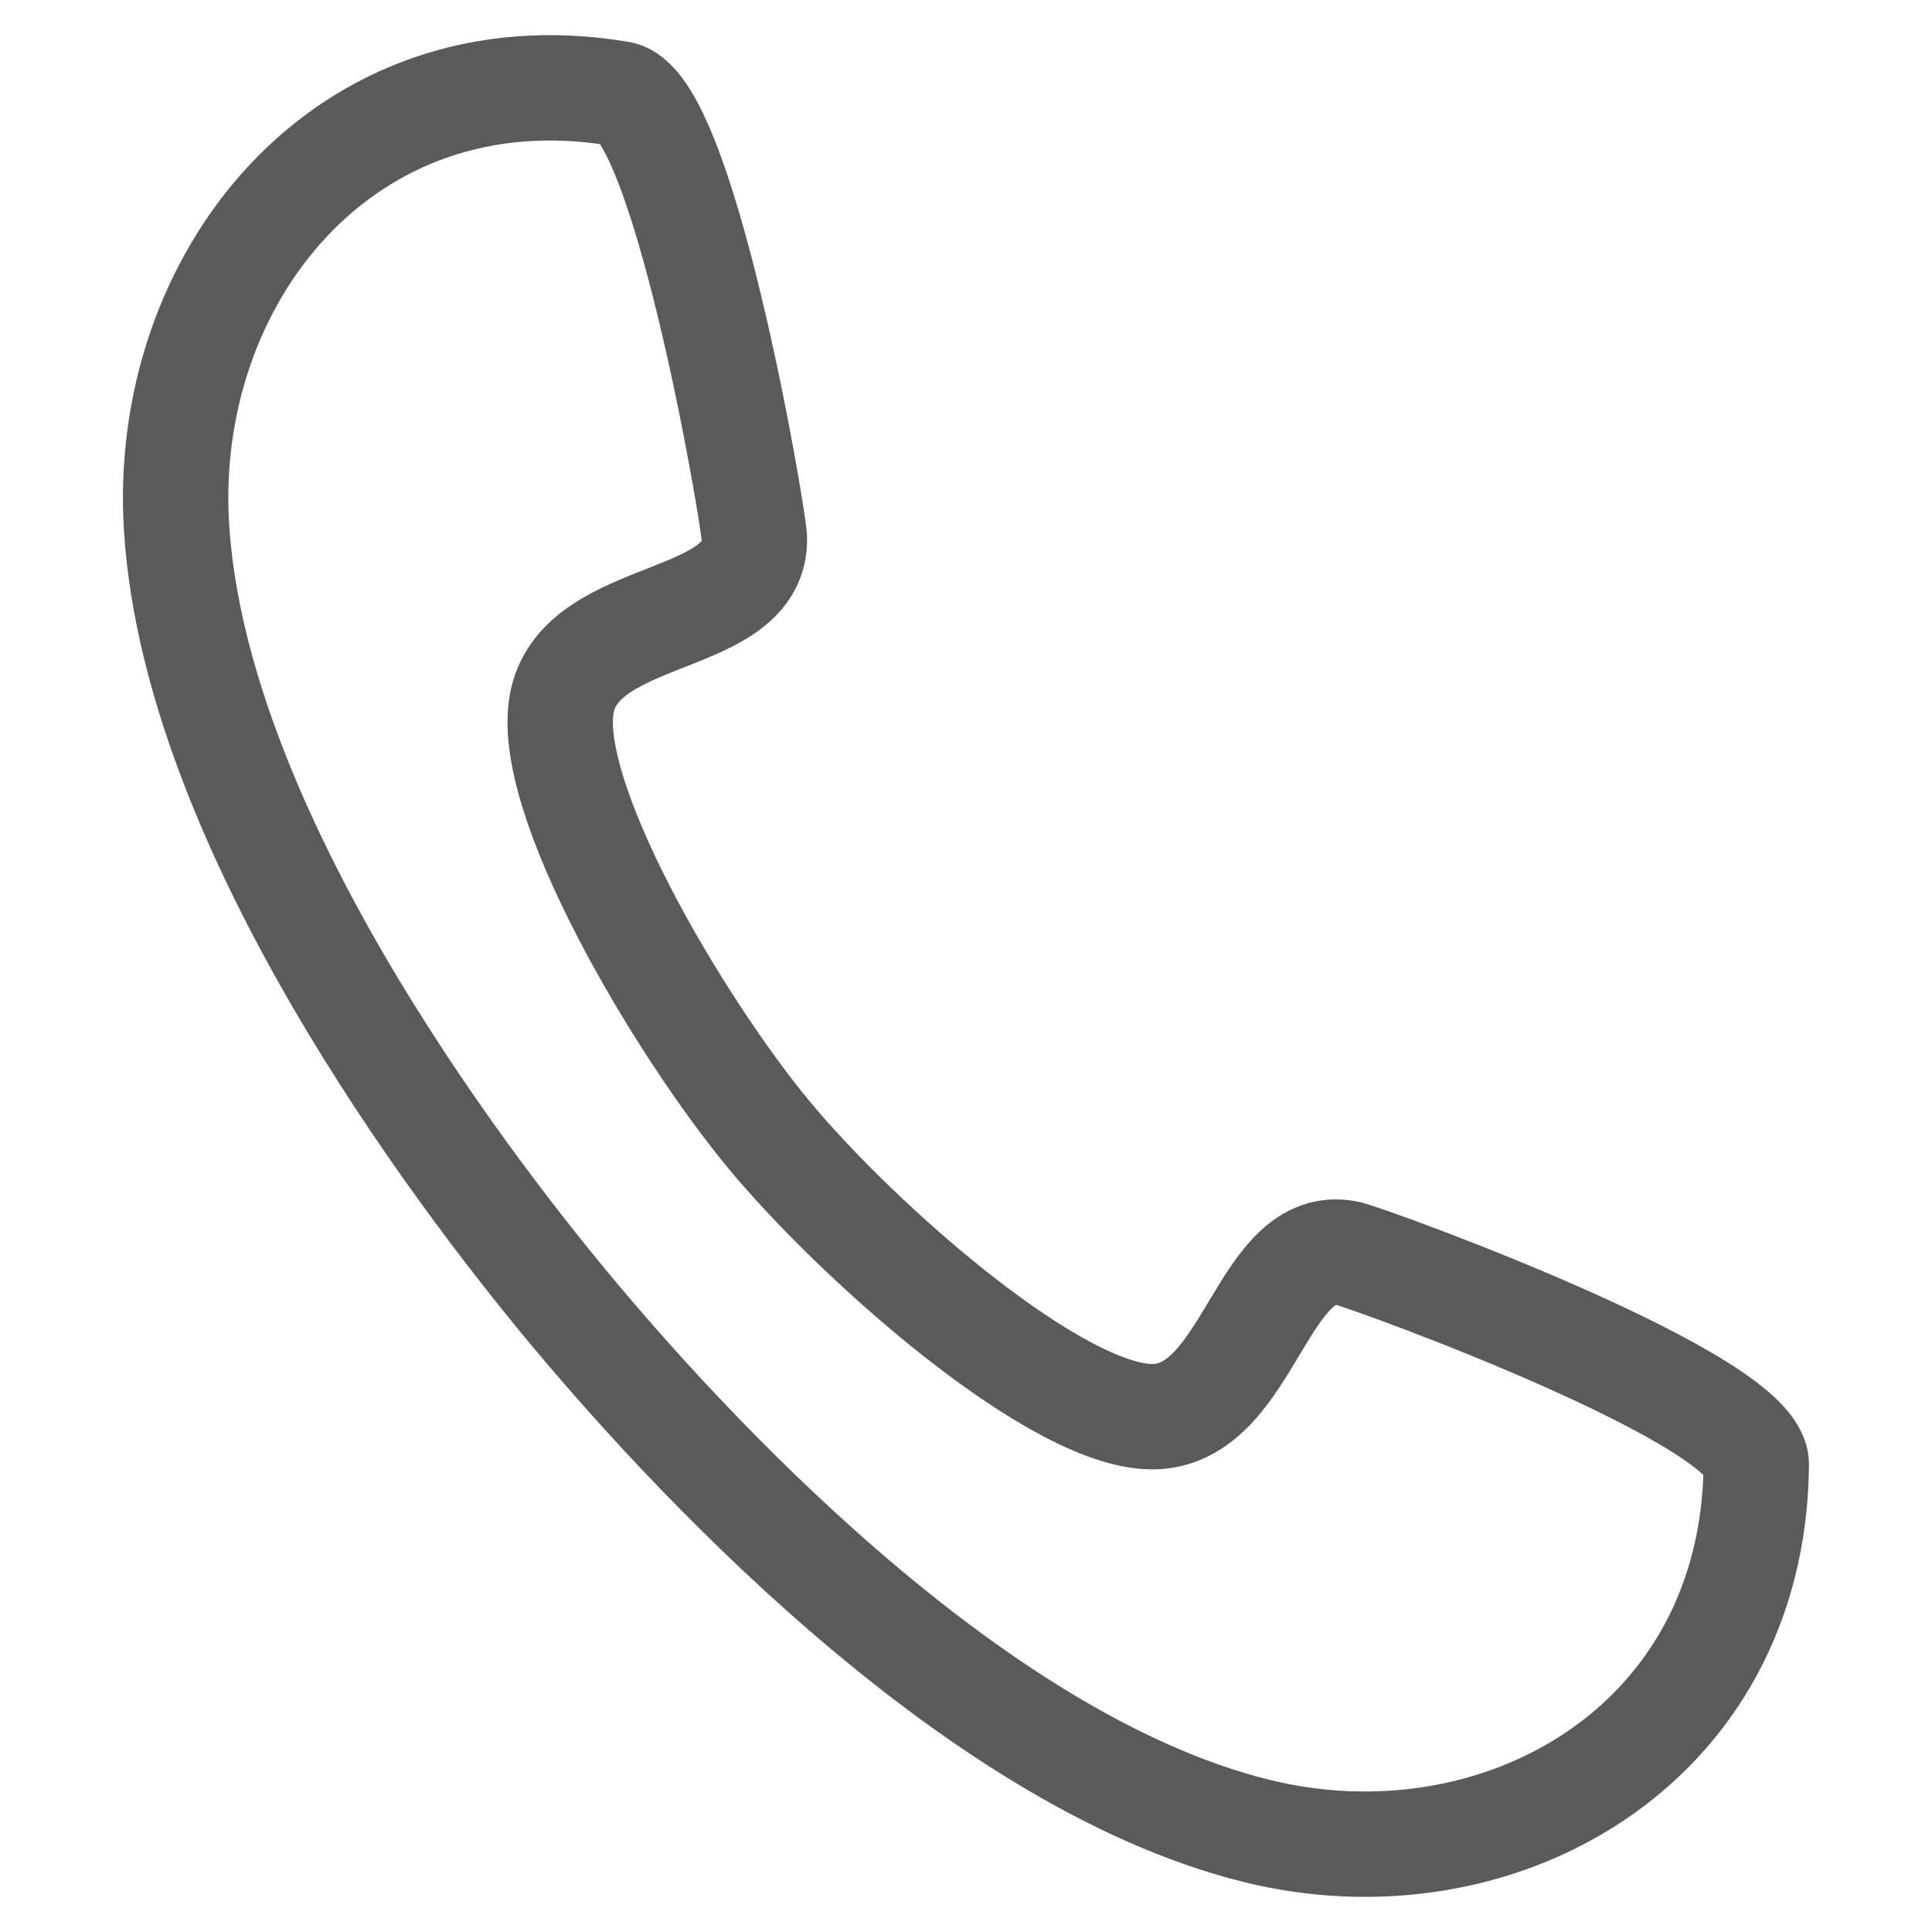 <?xml version="1.0" encoding="UTF-8"?>
<svg width="22px" height="22px" viewBox="0 0 22 22" version="1.1" xmlns="http://www.w3.org/2000/svg" xmlns:xlink="http://www.w3.org/1999/xlink">
    <!-- Generator: Sketch 51.3 (57544) - http://www.bohemiancoding.com/sketch -->
    <title>footer-icon</title>
    <desc>Created with Sketch.</desc>
    <defs></defs>
    <g id="footer-icon" stroke="none" stroke-width="1" fill="none" fill-rule="evenodd" stroke-linecap="round" stroke-linejoin="round">
        <path d="M8.758,12.924 C7.732,11.687 6.162,9.043 6.404,7.976 C6.643,6.916 8.626,7.129 8.59,6.12 C8.566,5.783 7.771,1.13 7.042,1.066 C3.915,0.547 1.828,3.178 2.011,6.016 C2.232,9.444 5.211,13.365 6.462,14.874 C7.714,16.383 11.011,20.034 14.309,20.849 C17.038,21.524 19.961,19.901 19.999,16.694 C20.063,15.957 15.674,14.356 15.35,14.273 C14.375,14.063 14.238,16.076 13.165,16.131 C12.084,16.186 9.784,14.162 8.758,12.924 Z" id="Stroke-1" stroke="#5A5A5A" stroke-width="1.2"></path>
    </g>
</svg>